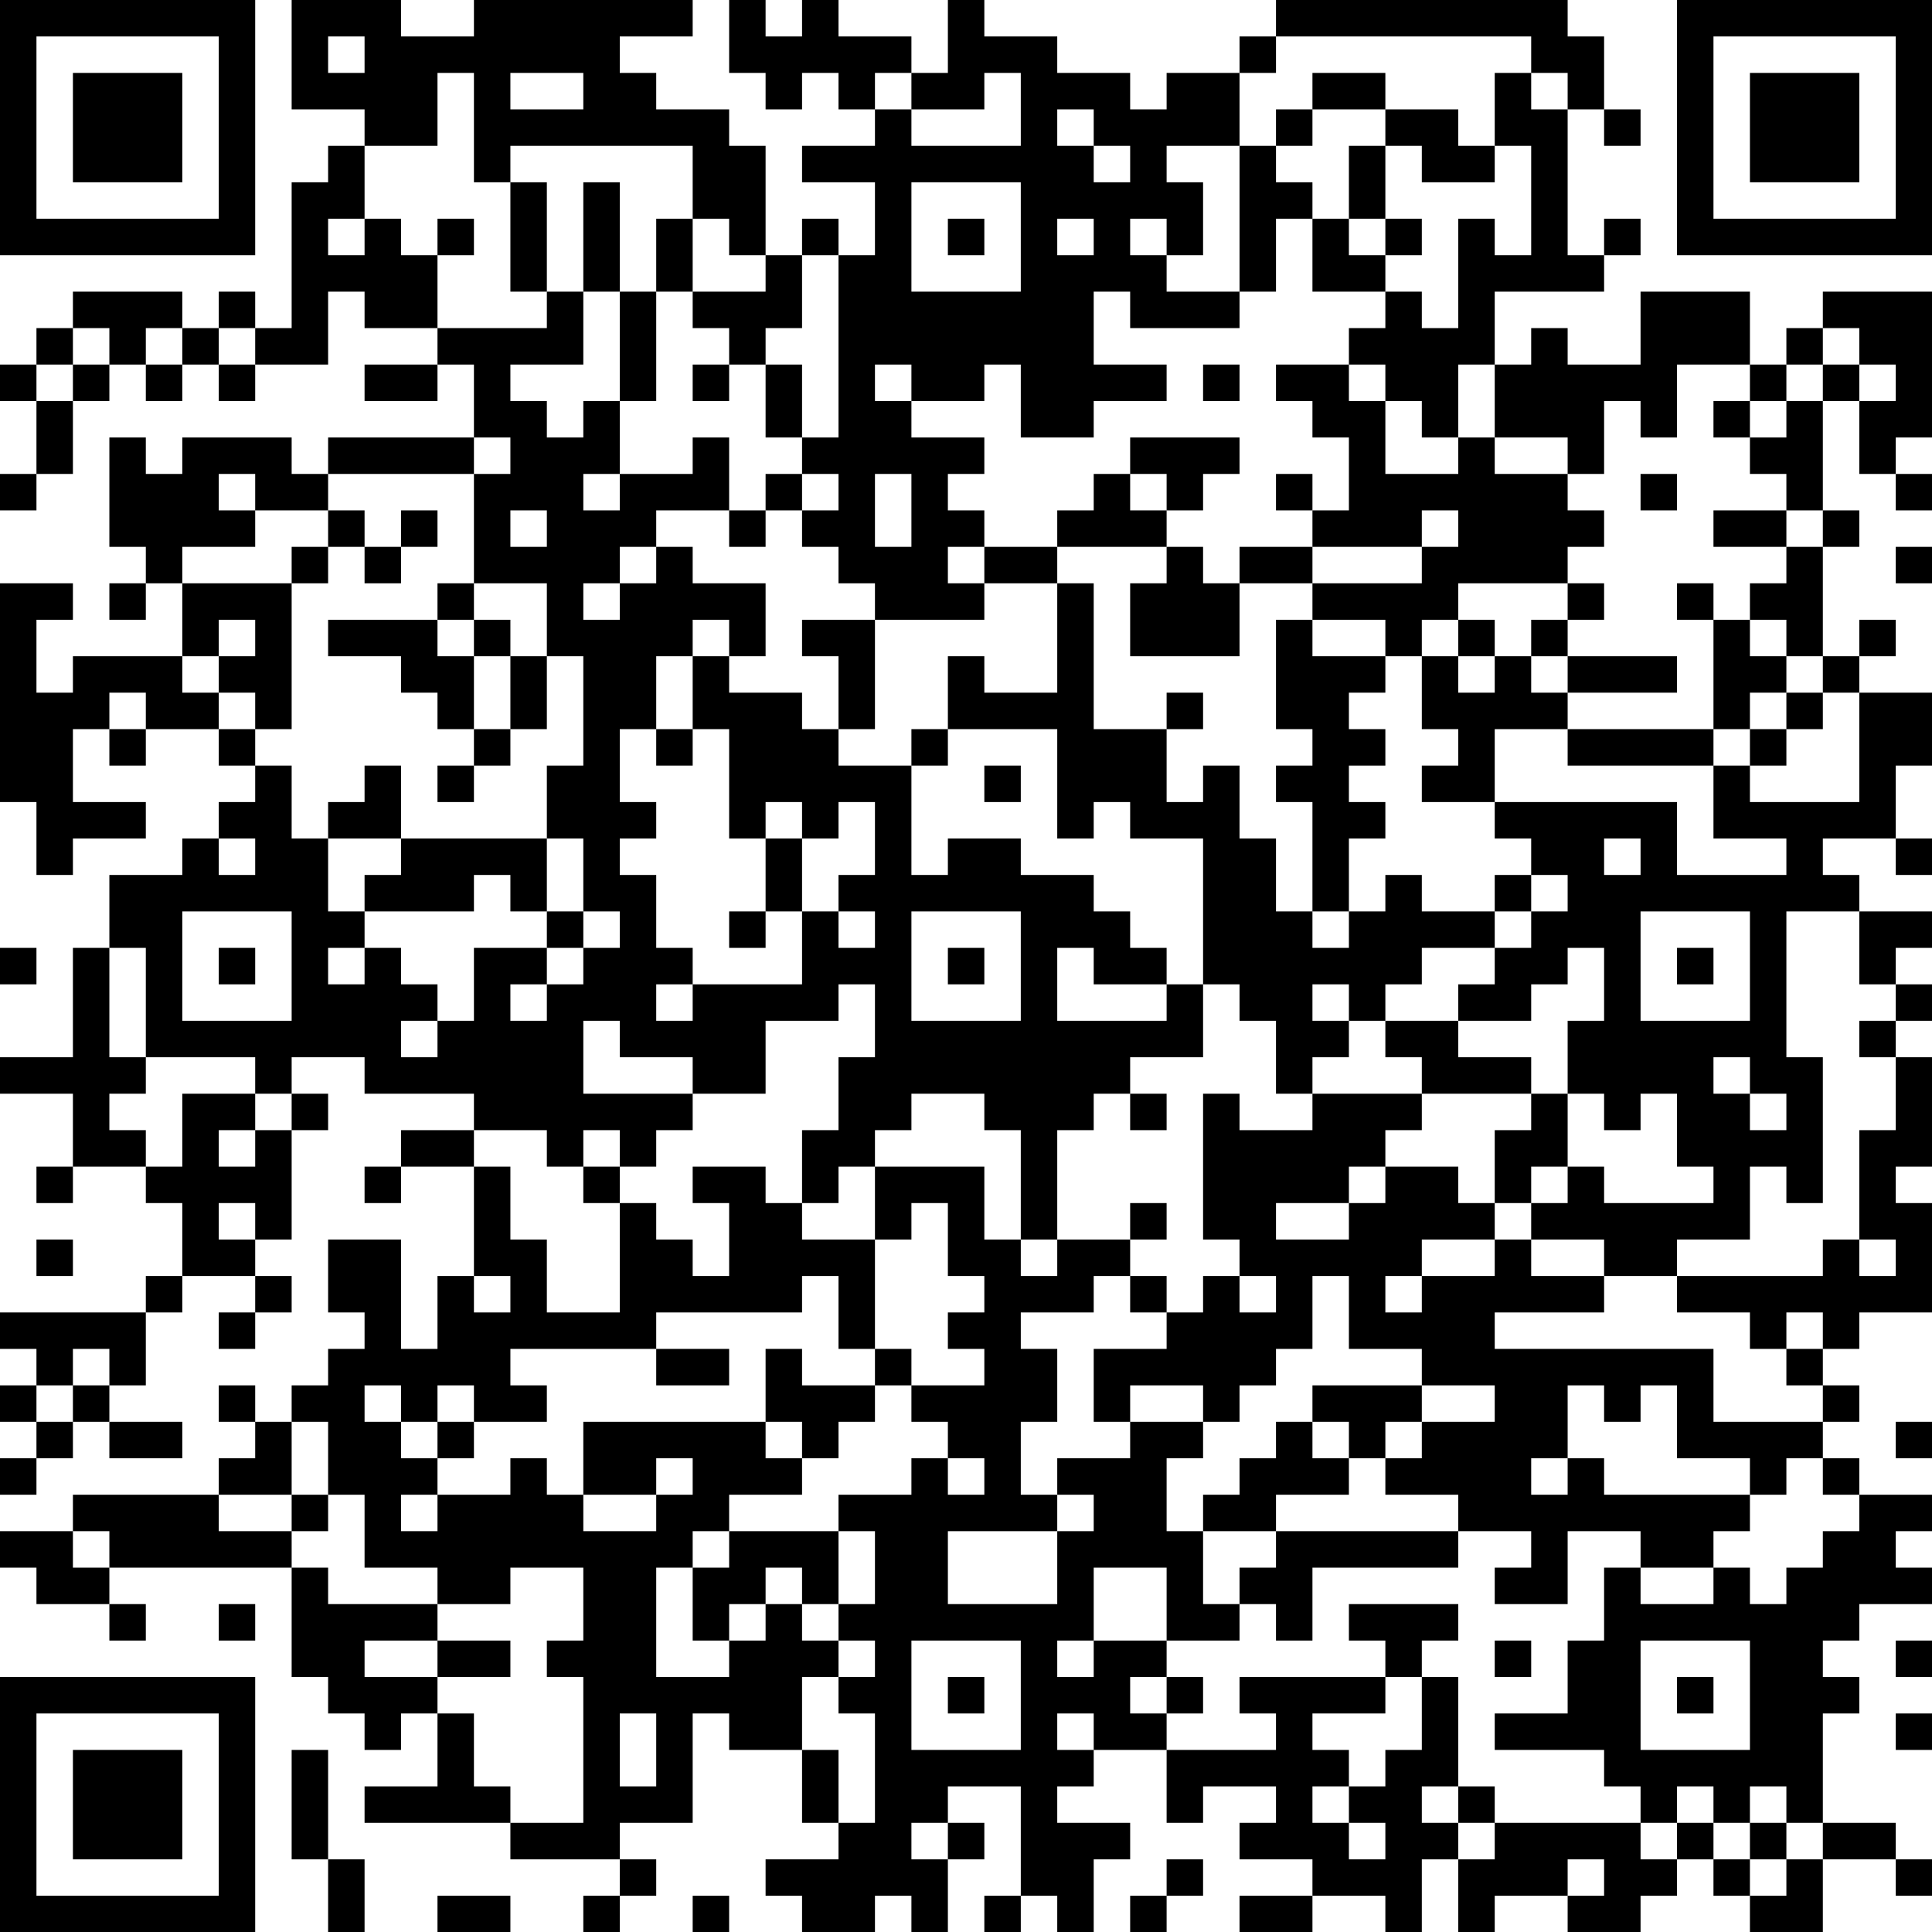<?xml version="1.0" encoding="UTF-8"?>
<svg xmlns="http://www.w3.org/2000/svg" version="1.1" width="100" height="100" viewBox="0 0 100 100"><rect x="0" y="0" width="100" height="100" fill="#ffffff"/><g transform="scale(1.887)"><g transform="translate(0,0)"><path fill-rule="evenodd" d="M8 0L8 3L10 3L10 4L9 4L9 5L8 5L8 9L7 9L7 8L6 8L6 9L5 9L5 8L2 8L2 9L1 9L1 10L0 10L0 11L1 11L1 13L0 13L0 14L1 14L1 13L2 13L2 11L3 11L3 10L4 10L4 11L5 11L5 10L6 10L6 11L7 11L7 10L9 10L9 8L10 8L10 9L12 9L12 10L10 10L10 11L12 11L12 10L13 10L13 12L9 12L9 13L8 13L8 12L5 12L5 13L4 13L4 12L3 12L3 15L4 15L4 16L3 16L3 17L4 17L4 16L5 16L5 18L2 18L2 19L1 19L1 17L2 17L2 16L0 16L0 22L1 22L1 24L2 24L2 23L4 23L4 22L2 22L2 20L3 20L3 21L4 21L4 20L6 20L6 21L7 21L7 22L6 22L6 23L5 23L5 24L3 24L3 26L2 26L2 29L0 29L0 30L2 30L2 32L1 32L1 33L2 33L2 32L4 32L4 33L5 33L5 35L4 35L4 36L0 36L0 37L1 37L1 38L0 38L0 39L1 39L1 40L0 40L0 41L1 41L1 40L2 40L2 39L3 39L3 40L5 40L5 39L3 39L3 38L4 38L4 36L5 36L5 35L7 35L7 36L6 36L6 37L7 37L7 36L8 36L8 35L7 35L7 34L8 34L8 31L9 31L9 30L8 30L8 29L10 29L10 30L13 30L13 31L11 31L11 32L10 32L10 33L11 33L11 32L13 32L13 35L12 35L12 37L11 37L11 34L9 34L9 36L10 36L10 37L9 37L9 38L8 38L8 39L7 39L7 38L6 38L6 39L7 39L7 40L6 40L6 41L2 41L2 42L0 42L0 43L1 43L1 44L3 44L3 45L4 45L4 44L3 44L3 43L8 43L8 46L9 46L9 47L10 47L10 48L11 48L11 47L12 47L12 49L10 49L10 50L14 50L14 51L17 51L17 52L16 52L16 53L17 53L17 52L18 52L18 51L17 51L17 50L19 50L19 47L20 47L20 48L22 48L22 50L23 50L23 51L21 51L21 52L22 52L22 53L24 53L24 52L25 52L25 53L26 53L26 51L27 51L27 50L26 50L26 49L28 49L28 52L27 52L27 53L28 53L28 52L29 52L29 53L30 53L30 51L31 51L31 50L29 50L29 49L30 49L30 48L32 48L32 50L33 50L33 49L35 49L35 50L34 50L34 51L36 51L36 52L34 52L34 53L36 53L36 52L38 52L38 53L39 53L39 51L40 51L40 53L41 53L41 52L43 52L43 53L45 53L45 52L46 52L46 51L47 51L47 52L48 52L48 53L50 53L50 51L52 51L52 52L53 52L53 51L52 51L52 50L50 50L50 47L51 47L51 46L50 46L50 45L51 45L51 44L53 44L53 43L52 43L52 42L53 42L53 41L51 41L51 40L50 40L50 39L51 39L51 38L50 38L50 37L51 37L51 36L53 36L53 33L52 33L52 32L53 32L53 29L52 29L52 28L53 28L53 27L52 27L52 26L53 26L53 25L51 25L51 24L50 24L50 23L52 23L52 24L53 24L53 23L52 23L52 21L53 21L53 19L51 19L51 18L52 18L52 17L51 17L51 18L50 18L50 15L51 15L51 14L50 14L50 11L51 11L51 13L52 13L52 14L53 14L53 13L52 13L52 12L53 12L53 8L50 8L50 9L49 9L49 10L48 10L48 8L45 8L45 10L43 10L43 9L42 9L42 10L41 10L41 8L44 8L44 7L45 7L45 6L44 6L44 7L43 7L43 3L44 3L44 4L45 4L45 3L44 3L44 1L43 1L43 0L35 0L35 1L34 1L34 2L32 2L32 3L31 3L31 2L29 2L29 1L27 1L27 0L26 0L26 2L25 2L25 1L23 1L23 0L22 0L22 1L21 1L21 0L20 0L20 2L21 2L21 3L22 3L22 2L23 2L23 3L24 3L24 4L22 4L22 5L24 5L24 7L23 7L23 6L22 6L22 7L21 7L21 4L20 4L20 3L18 3L18 2L17 2L17 1L19 1L19 0L13 0L13 1L11 1L11 0ZM9 1L9 2L10 2L10 1ZM35 1L35 2L34 2L34 4L32 4L32 5L33 5L33 7L32 7L32 6L31 6L31 7L32 7L32 8L34 8L34 9L31 9L31 8L30 8L30 10L32 10L32 11L30 11L30 12L28 12L28 10L27 10L27 11L25 11L25 10L24 10L24 11L25 11L25 12L27 12L27 13L26 13L26 14L27 14L27 15L26 15L26 16L27 16L27 17L24 17L24 16L23 16L23 15L22 15L22 14L23 14L23 13L22 13L22 12L23 12L23 7L22 7L22 9L21 9L21 10L20 10L20 9L19 9L19 8L21 8L21 7L20 7L20 6L19 6L19 4L14 4L14 5L13 5L13 2L12 2L12 4L10 4L10 6L9 6L9 7L10 7L10 6L11 6L11 7L12 7L12 9L15 9L15 8L16 8L16 10L14 10L14 11L15 11L15 12L16 12L16 11L17 11L17 13L16 13L16 14L17 14L17 13L19 13L19 12L20 12L20 14L18 14L18 15L17 15L17 16L16 16L16 17L17 17L17 16L18 16L18 15L19 15L19 16L21 16L21 18L20 18L20 17L19 17L19 18L18 18L18 20L17 20L17 22L18 22L18 23L17 23L17 24L18 24L18 26L19 26L19 27L18 27L18 28L19 28L19 27L22 27L22 25L23 25L23 26L24 26L24 25L23 25L23 24L24 24L24 22L23 22L23 23L22 23L22 22L21 22L21 23L20 23L20 20L19 20L19 18L20 18L20 19L22 19L22 20L23 20L23 21L25 21L25 24L26 24L26 23L28 23L28 24L30 24L30 25L31 25L31 26L32 26L32 27L30 27L30 26L29 26L29 28L32 28L32 27L33 27L33 29L31 29L31 30L30 30L30 31L29 31L29 34L28 34L28 31L27 31L27 30L25 30L25 31L24 31L24 32L23 32L23 33L22 33L22 31L23 31L23 29L24 29L24 27L23 27L23 28L21 28L21 30L19 30L19 29L17 29L17 28L16 28L16 30L19 30L19 31L18 31L18 32L17 32L17 31L16 31L16 32L15 32L15 31L13 31L13 32L14 32L14 34L15 34L15 36L17 36L17 33L18 33L18 34L19 34L19 35L20 35L20 33L19 33L19 32L21 32L21 33L22 33L22 34L24 34L24 37L23 37L23 35L22 35L22 36L18 36L18 37L14 37L14 38L15 38L15 39L13 39L13 38L12 38L12 39L11 39L11 38L10 38L10 39L11 39L11 40L12 40L12 41L11 41L11 42L12 42L12 41L14 41L14 40L15 40L15 41L16 41L16 42L18 42L18 41L19 41L19 40L18 40L18 41L16 41L16 39L21 39L21 40L22 40L22 41L20 41L20 42L19 42L19 43L18 43L18 46L20 46L20 45L21 45L21 44L22 44L22 45L23 45L23 46L22 46L22 48L23 48L23 50L24 50L24 47L23 47L23 46L24 46L24 45L23 45L23 44L24 44L24 42L23 42L23 41L25 41L25 40L26 40L26 41L27 41L27 40L26 40L26 39L25 39L25 38L27 38L27 37L26 37L26 36L27 36L27 35L26 35L26 33L25 33L25 34L24 34L24 32L27 32L27 34L28 34L28 35L29 35L29 34L31 34L31 35L30 35L30 36L28 36L28 37L29 37L29 39L28 39L28 41L29 41L29 42L26 42L26 44L29 44L29 42L30 42L30 41L29 41L29 40L31 40L31 39L33 39L33 40L32 40L32 42L33 42L33 44L34 44L34 45L32 45L32 43L30 43L30 45L29 45L29 46L30 46L30 45L32 45L32 46L31 46L31 47L32 47L32 48L35 48L35 47L34 47L34 46L38 46L38 47L36 47L36 48L37 48L37 49L36 49L36 50L37 50L37 51L38 51L38 50L37 50L37 49L38 49L38 48L39 48L39 46L40 46L40 49L39 49L39 50L40 50L40 51L41 51L41 50L45 50L45 51L46 51L46 50L47 50L47 51L48 51L48 52L49 52L49 51L50 51L50 50L49 50L49 49L48 49L48 50L47 50L47 49L46 49L46 50L45 50L45 49L44 49L44 48L41 48L41 47L43 47L43 45L44 45L44 43L45 43L45 44L47 44L47 43L48 43L48 44L49 44L49 43L50 43L50 42L51 42L51 41L50 41L50 40L49 40L49 41L48 41L48 40L46 40L46 38L45 38L45 39L44 39L44 38L43 38L43 40L42 40L42 41L43 41L43 40L44 40L44 41L48 41L48 42L47 42L47 43L45 43L45 42L43 42L43 44L41 44L41 43L42 43L42 42L40 42L40 41L38 41L38 40L39 40L39 39L41 39L41 38L39 38L39 37L37 37L37 35L36 35L36 37L35 37L35 38L34 38L34 39L33 39L33 38L31 38L31 39L30 39L30 37L32 37L32 36L33 36L33 35L34 35L34 36L35 36L35 35L34 35L34 34L33 34L33 30L34 30L34 31L36 31L36 30L39 30L39 31L38 31L38 32L37 32L37 33L35 33L35 34L37 34L37 33L38 33L38 32L40 32L40 33L41 33L41 34L39 34L39 35L38 35L38 36L39 36L39 35L41 35L41 34L42 34L42 35L44 35L44 36L41 36L41 37L47 37L47 39L50 39L50 38L49 38L49 37L50 37L50 36L49 36L49 37L48 37L48 36L46 36L46 35L50 35L50 34L51 34L51 35L52 35L52 34L51 34L51 31L52 31L52 29L51 29L51 28L52 28L52 27L51 27L51 25L49 25L49 29L50 29L50 33L49 33L49 32L48 32L48 34L46 34L46 35L44 35L44 34L42 34L42 33L43 33L43 32L44 32L44 33L47 33L47 32L46 32L46 30L45 30L45 31L44 31L44 30L43 30L43 28L44 28L44 26L43 26L43 27L42 27L42 28L40 28L40 27L41 27L41 26L42 26L42 25L43 25L43 24L42 24L42 23L41 23L41 22L46 22L46 24L49 24L49 23L47 23L47 21L48 21L48 22L51 22L51 19L50 19L50 18L49 18L49 17L48 17L48 16L49 16L49 15L50 15L50 14L49 14L49 13L48 13L48 12L49 12L49 11L50 11L50 10L51 10L51 11L52 11L52 10L51 10L51 9L50 9L50 10L49 10L49 11L48 11L48 10L46 10L46 12L45 12L45 11L44 11L44 13L43 13L43 12L41 12L41 10L40 10L40 12L39 12L39 11L38 11L38 10L37 10L37 9L38 9L38 8L39 8L39 9L40 9L40 6L41 6L41 7L42 7L42 4L41 4L41 2L42 2L42 3L43 3L43 2L42 2L42 1ZM14 2L14 3L16 3L16 2ZM24 2L24 3L25 3L25 4L28 4L28 2L27 2L27 3L25 3L25 2ZM36 2L36 3L35 3L35 4L34 4L34 8L35 8L35 6L36 6L36 8L38 8L38 7L39 7L39 6L38 6L38 4L39 4L39 5L41 5L41 4L40 4L40 3L38 3L38 2ZM29 3L29 4L30 4L30 5L31 5L31 4L30 4L30 3ZM36 3L36 4L35 4L35 5L36 5L36 6L37 6L37 7L38 7L38 6L37 6L37 4L38 4L38 3ZM14 5L14 8L15 8L15 5ZM16 5L16 8L17 8L17 11L18 11L18 8L19 8L19 6L18 6L18 8L17 8L17 5ZM25 5L25 8L28 8L28 5ZM12 6L12 7L13 7L13 6ZM26 6L26 7L27 7L27 6ZM29 6L29 7L30 7L30 6ZM2 9L2 10L1 10L1 11L2 11L2 10L3 10L3 9ZM4 9L4 10L5 10L5 9ZM6 9L6 10L7 10L7 9ZM19 10L19 11L20 11L20 10ZM21 10L21 12L22 12L22 10ZM33 10L33 11L34 11L34 10ZM35 10L35 11L36 11L36 12L37 12L37 14L36 14L36 13L35 13L35 14L36 14L36 15L34 15L34 16L33 16L33 15L32 15L32 14L33 14L33 13L34 13L34 12L31 12L31 13L30 13L30 14L29 14L29 15L27 15L27 16L29 16L29 19L27 19L27 18L26 18L26 20L25 20L25 21L26 21L26 20L29 20L29 23L30 23L30 22L31 22L31 23L33 23L33 27L34 27L34 28L35 28L35 30L36 30L36 29L37 29L37 28L38 28L38 29L39 29L39 30L42 30L42 31L41 31L41 33L42 33L42 32L43 32L43 30L42 30L42 29L40 29L40 28L38 28L38 27L39 27L39 26L41 26L41 25L42 25L42 24L41 24L41 25L39 25L39 24L38 24L38 25L37 25L37 23L38 23L38 22L37 22L37 21L38 21L38 20L37 20L37 19L38 19L38 18L39 18L39 20L40 20L40 21L39 21L39 22L41 22L41 20L43 20L43 21L47 21L47 20L48 20L48 21L49 21L49 20L50 20L50 19L49 19L49 18L48 18L48 17L47 17L47 16L46 16L46 17L47 17L47 20L43 20L43 19L46 19L46 18L43 18L43 17L44 17L44 16L43 16L43 15L44 15L44 14L43 14L43 13L41 13L41 12L40 12L40 13L38 13L38 11L37 11L37 10ZM47 11L47 12L48 12L48 11ZM13 12L13 13L9 13L9 14L7 14L7 13L6 13L6 14L7 14L7 15L5 15L5 16L8 16L8 20L7 20L7 19L6 19L6 18L7 18L7 17L6 17L6 18L5 18L5 19L6 19L6 20L7 20L7 21L8 21L8 23L9 23L9 25L10 25L10 26L9 26L9 27L10 27L10 26L11 26L11 27L12 27L12 28L11 28L11 29L12 29L12 28L13 28L13 26L15 26L15 27L14 27L14 28L15 28L15 27L16 27L16 26L17 26L17 25L16 25L16 23L15 23L15 21L16 21L16 18L15 18L15 16L13 16L13 13L14 13L14 12ZM21 13L21 14L20 14L20 15L21 15L21 14L22 14L22 13ZM24 13L24 15L25 15L25 13ZM31 13L31 14L32 14L32 13ZM45 13L45 14L46 14L46 13ZM9 14L9 15L8 15L8 16L9 16L9 15L10 15L10 16L11 16L11 15L12 15L12 14L11 14L11 15L10 15L10 14ZM14 14L14 15L15 15L15 14ZM39 14L39 15L36 15L36 16L34 16L34 18L31 18L31 16L32 16L32 15L29 15L29 16L30 16L30 20L32 20L32 22L33 22L33 21L34 21L34 23L35 23L35 25L36 25L36 26L37 26L37 25L36 25L36 22L35 22L35 21L36 21L36 20L35 20L35 17L36 17L36 18L38 18L38 17L36 17L36 16L39 16L39 15L40 15L40 14ZM47 14L47 15L49 15L49 14ZM52 15L52 16L53 16L53 15ZM12 16L12 17L9 17L9 18L11 18L11 19L12 19L12 20L13 20L13 21L12 21L12 22L13 22L13 21L14 21L14 20L15 20L15 18L14 18L14 17L13 17L13 16ZM40 16L40 17L39 17L39 18L40 18L40 19L41 19L41 18L42 18L42 19L43 19L43 18L42 18L42 17L43 17L43 16ZM12 17L12 18L13 18L13 20L14 20L14 18L13 18L13 17ZM22 17L22 18L23 18L23 20L24 20L24 17ZM40 17L40 18L41 18L41 17ZM3 19L3 20L4 20L4 19ZM32 19L32 20L33 20L33 19ZM48 19L48 20L49 20L49 19ZM18 20L18 21L19 21L19 20ZM10 21L10 22L9 22L9 23L11 23L11 24L10 24L10 25L13 25L13 24L14 24L14 25L15 25L15 26L16 26L16 25L15 25L15 23L11 23L11 21ZM27 21L27 22L28 22L28 21ZM6 23L6 24L7 24L7 23ZM21 23L21 25L20 25L20 26L21 26L21 25L22 25L22 23ZM44 23L44 24L45 24L45 23ZM5 25L5 28L8 28L8 25ZM25 25L25 28L28 28L28 25ZM45 25L45 28L48 28L48 25ZM0 26L0 27L1 27L1 26ZM3 26L3 29L4 29L4 30L3 30L3 31L4 31L4 32L5 32L5 30L7 30L7 31L6 31L6 32L7 32L7 31L8 31L8 30L7 30L7 29L4 29L4 26ZM6 26L6 27L7 27L7 26ZM26 26L26 27L27 27L27 26ZM46 26L46 27L47 27L47 26ZM36 27L36 28L37 28L37 27ZM47 29L47 30L48 30L48 31L49 31L49 30L48 30L48 29ZM31 30L31 31L32 31L32 30ZM16 32L16 33L17 33L17 32ZM6 33L6 34L7 34L7 33ZM31 33L31 34L32 34L32 33ZM1 34L1 35L2 35L2 34ZM13 35L13 36L14 36L14 35ZM31 35L31 36L32 36L32 35ZM2 37L2 38L1 38L1 39L2 39L2 38L3 38L3 37ZM18 37L18 38L20 38L20 37ZM21 37L21 39L22 39L22 40L23 40L23 39L24 39L24 38L25 38L25 37L24 37L24 38L22 38L22 37ZM36 38L36 39L35 39L35 40L34 40L34 41L33 41L33 42L35 42L35 43L34 43L34 44L35 44L35 45L36 45L36 43L40 43L40 42L35 42L35 41L37 41L37 40L38 40L38 39L39 39L39 38ZM8 39L8 41L6 41L6 42L8 42L8 43L9 43L9 44L12 44L12 45L10 45L10 46L12 46L12 47L13 47L13 49L14 49L14 50L16 50L16 46L15 46L15 45L16 45L16 43L14 43L14 44L12 44L12 43L10 43L10 41L9 41L9 39ZM12 39L12 40L13 40L13 39ZM36 39L36 40L37 40L37 39ZM52 39L52 40L53 40L53 39ZM8 41L8 42L9 42L9 41ZM2 42L2 43L3 43L3 42ZM20 42L20 43L19 43L19 45L20 45L20 44L21 44L21 43L22 43L22 44L23 44L23 42ZM6 44L6 45L7 45L7 44ZM37 44L37 45L38 45L38 46L39 46L39 45L40 45L40 44ZM12 45L12 46L14 46L14 45ZM25 45L25 48L28 48L28 45ZM41 45L41 46L42 46L42 45ZM45 45L45 48L48 48L48 45ZM52 45L52 46L53 46L53 45ZM26 46L26 47L27 47L27 46ZM32 46L32 47L33 47L33 46ZM46 46L46 47L47 47L47 46ZM17 47L17 49L18 49L18 47ZM29 47L29 48L30 48L30 47ZM52 47L52 48L53 48L53 47ZM8 48L8 51L9 51L9 53L10 53L10 51L9 51L9 48ZM40 49L40 50L41 50L41 49ZM25 50L25 51L26 51L26 50ZM48 50L48 51L49 51L49 50ZM32 51L32 52L31 52L31 53L32 53L32 52L33 52L33 51ZM43 51L43 52L44 52L44 51ZM12 52L12 53L14 53L14 52ZM19 52L19 53L20 53L20 52ZM0 0L0 7L7 7L7 0ZM1 1L1 6L6 6L6 1ZM2 2L2 5L5 5L5 2ZM46 0L46 7L53 7L53 0ZM47 1L47 6L52 6L52 1ZM48 2L48 5L51 5L51 2ZM0 46L0 53L7 53L7 46ZM1 47L1 52L6 52L6 47ZM2 48L2 51L5 51L5 48Z" fill="#000000"/></g></g></svg>
